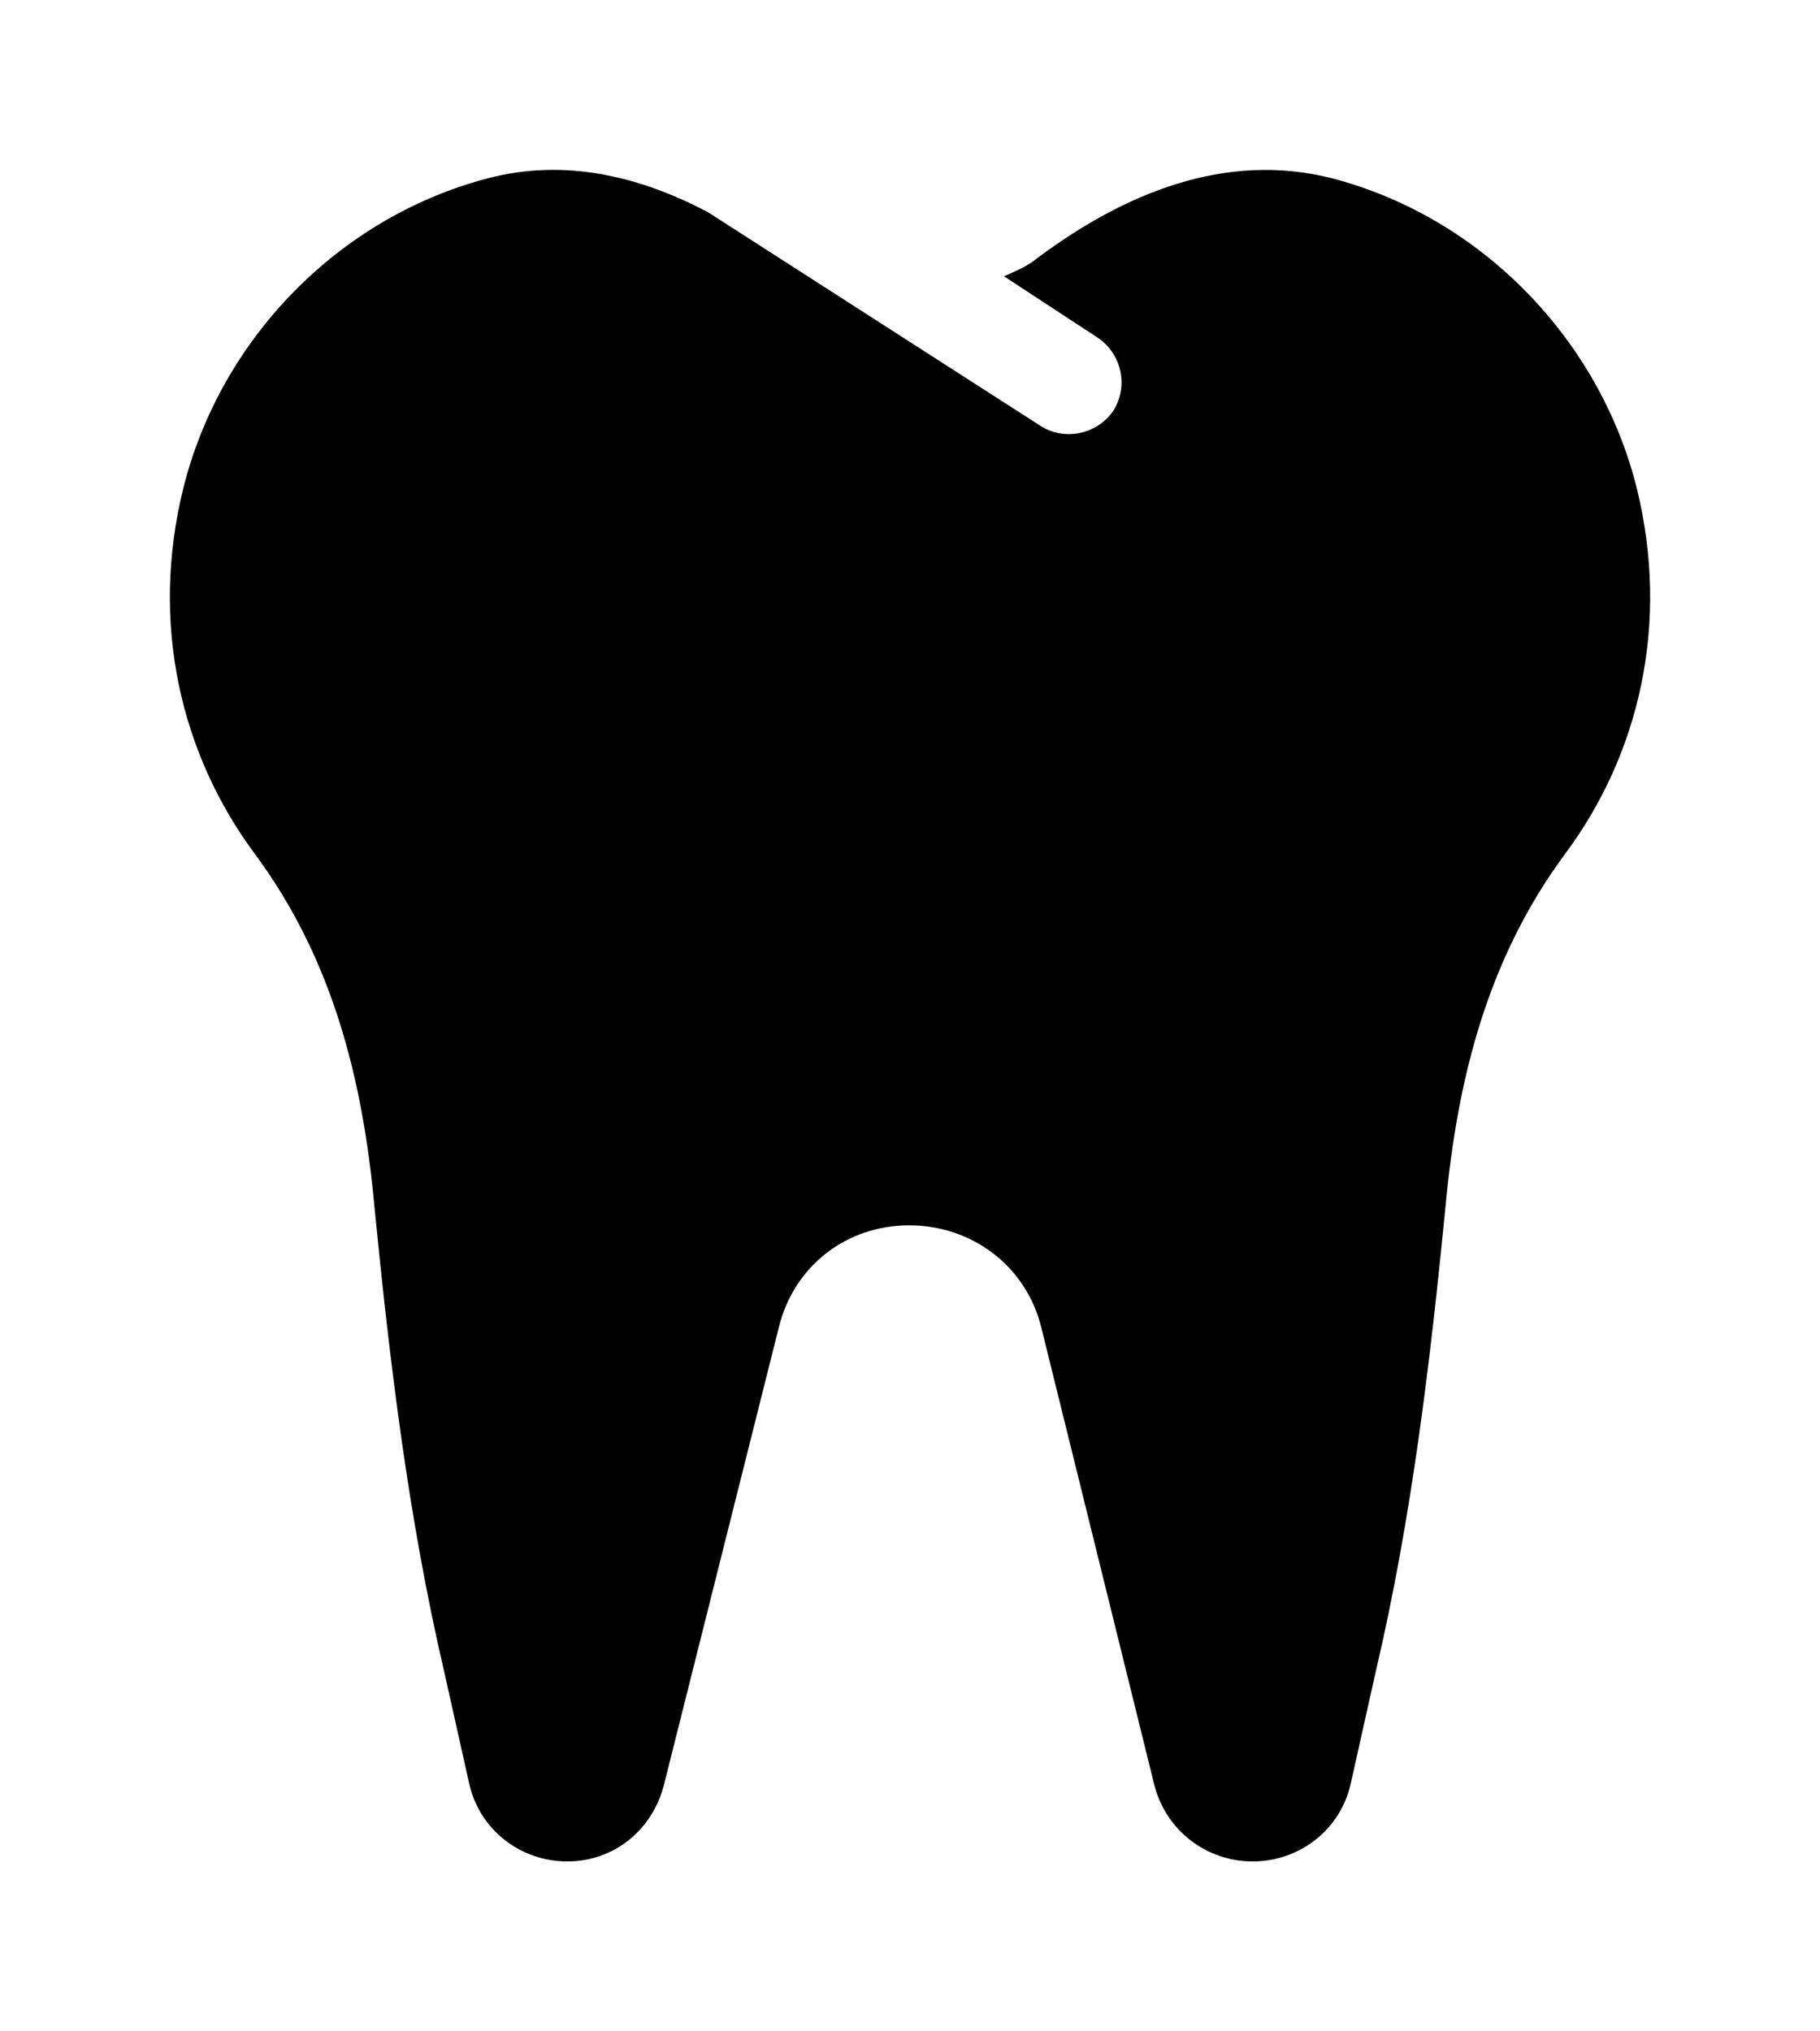 <?xml version='1.0' encoding='UTF-8'?>
<!-- This file was generated by dvisvgm 2.13.3 -->
<svg version='1.1' xmlns='http://www.w3.org/2000/svg' xmlns:xlink='http://www.w3.org/1999/xlink' viewBox='-192.6 -192.6 28.669 32'>
<title>\faTooth</title>
<desc Packages='' CommandUnicode='U+1F9B7' UnicodePackages='[utf8]{inputenc}'/>
<defs>
<path id='g0-124' d='M8.638-6.844C8.418-7.721 7.721-8.438 6.844-8.667C6.217-8.827 5.619-8.578 5.111-8.199C5.051-8.149 4.981-8.12 4.912-8.09L5.46-7.731C5.599-7.641 5.649-7.452 5.559-7.303C5.469-7.163 5.27-7.113 5.121-7.213L3.168-8.468C2.77-8.677 2.331-8.787 1.873-8.667C.996-8.438 .299-7.721 .08-6.844C-.12-6.037 .07-5.27 .498-4.692C.956-4.075 1.136-3.367 1.205-2.61C1.295-1.694 1.405-.777 1.614 .12L1.763 .787C1.823 1.056 2.062 1.245 2.341 1.245C2.61 1.245 2.839 1.066 2.909 .797L3.587-1.903C3.676-2.262 3.985-2.501 4.354-2.501S5.041-2.262 5.131-1.903L5.798 .797C5.868 1.066 6.107 1.245 6.376 1.245C6.655 1.245 6.894 1.056 6.954 .787L7.103 .12C7.313-.777 7.422-1.694 7.512-2.61C7.582-3.367 7.761-4.075 8.219-4.692C8.648-5.27 8.837-6.037 8.638-6.844Z'/>
</defs>
<g id='page1' transform='scale(2.675)'>
<use x='-71' y='-62.283' xlink:href='#g0-124'/>
</g>
</svg>
